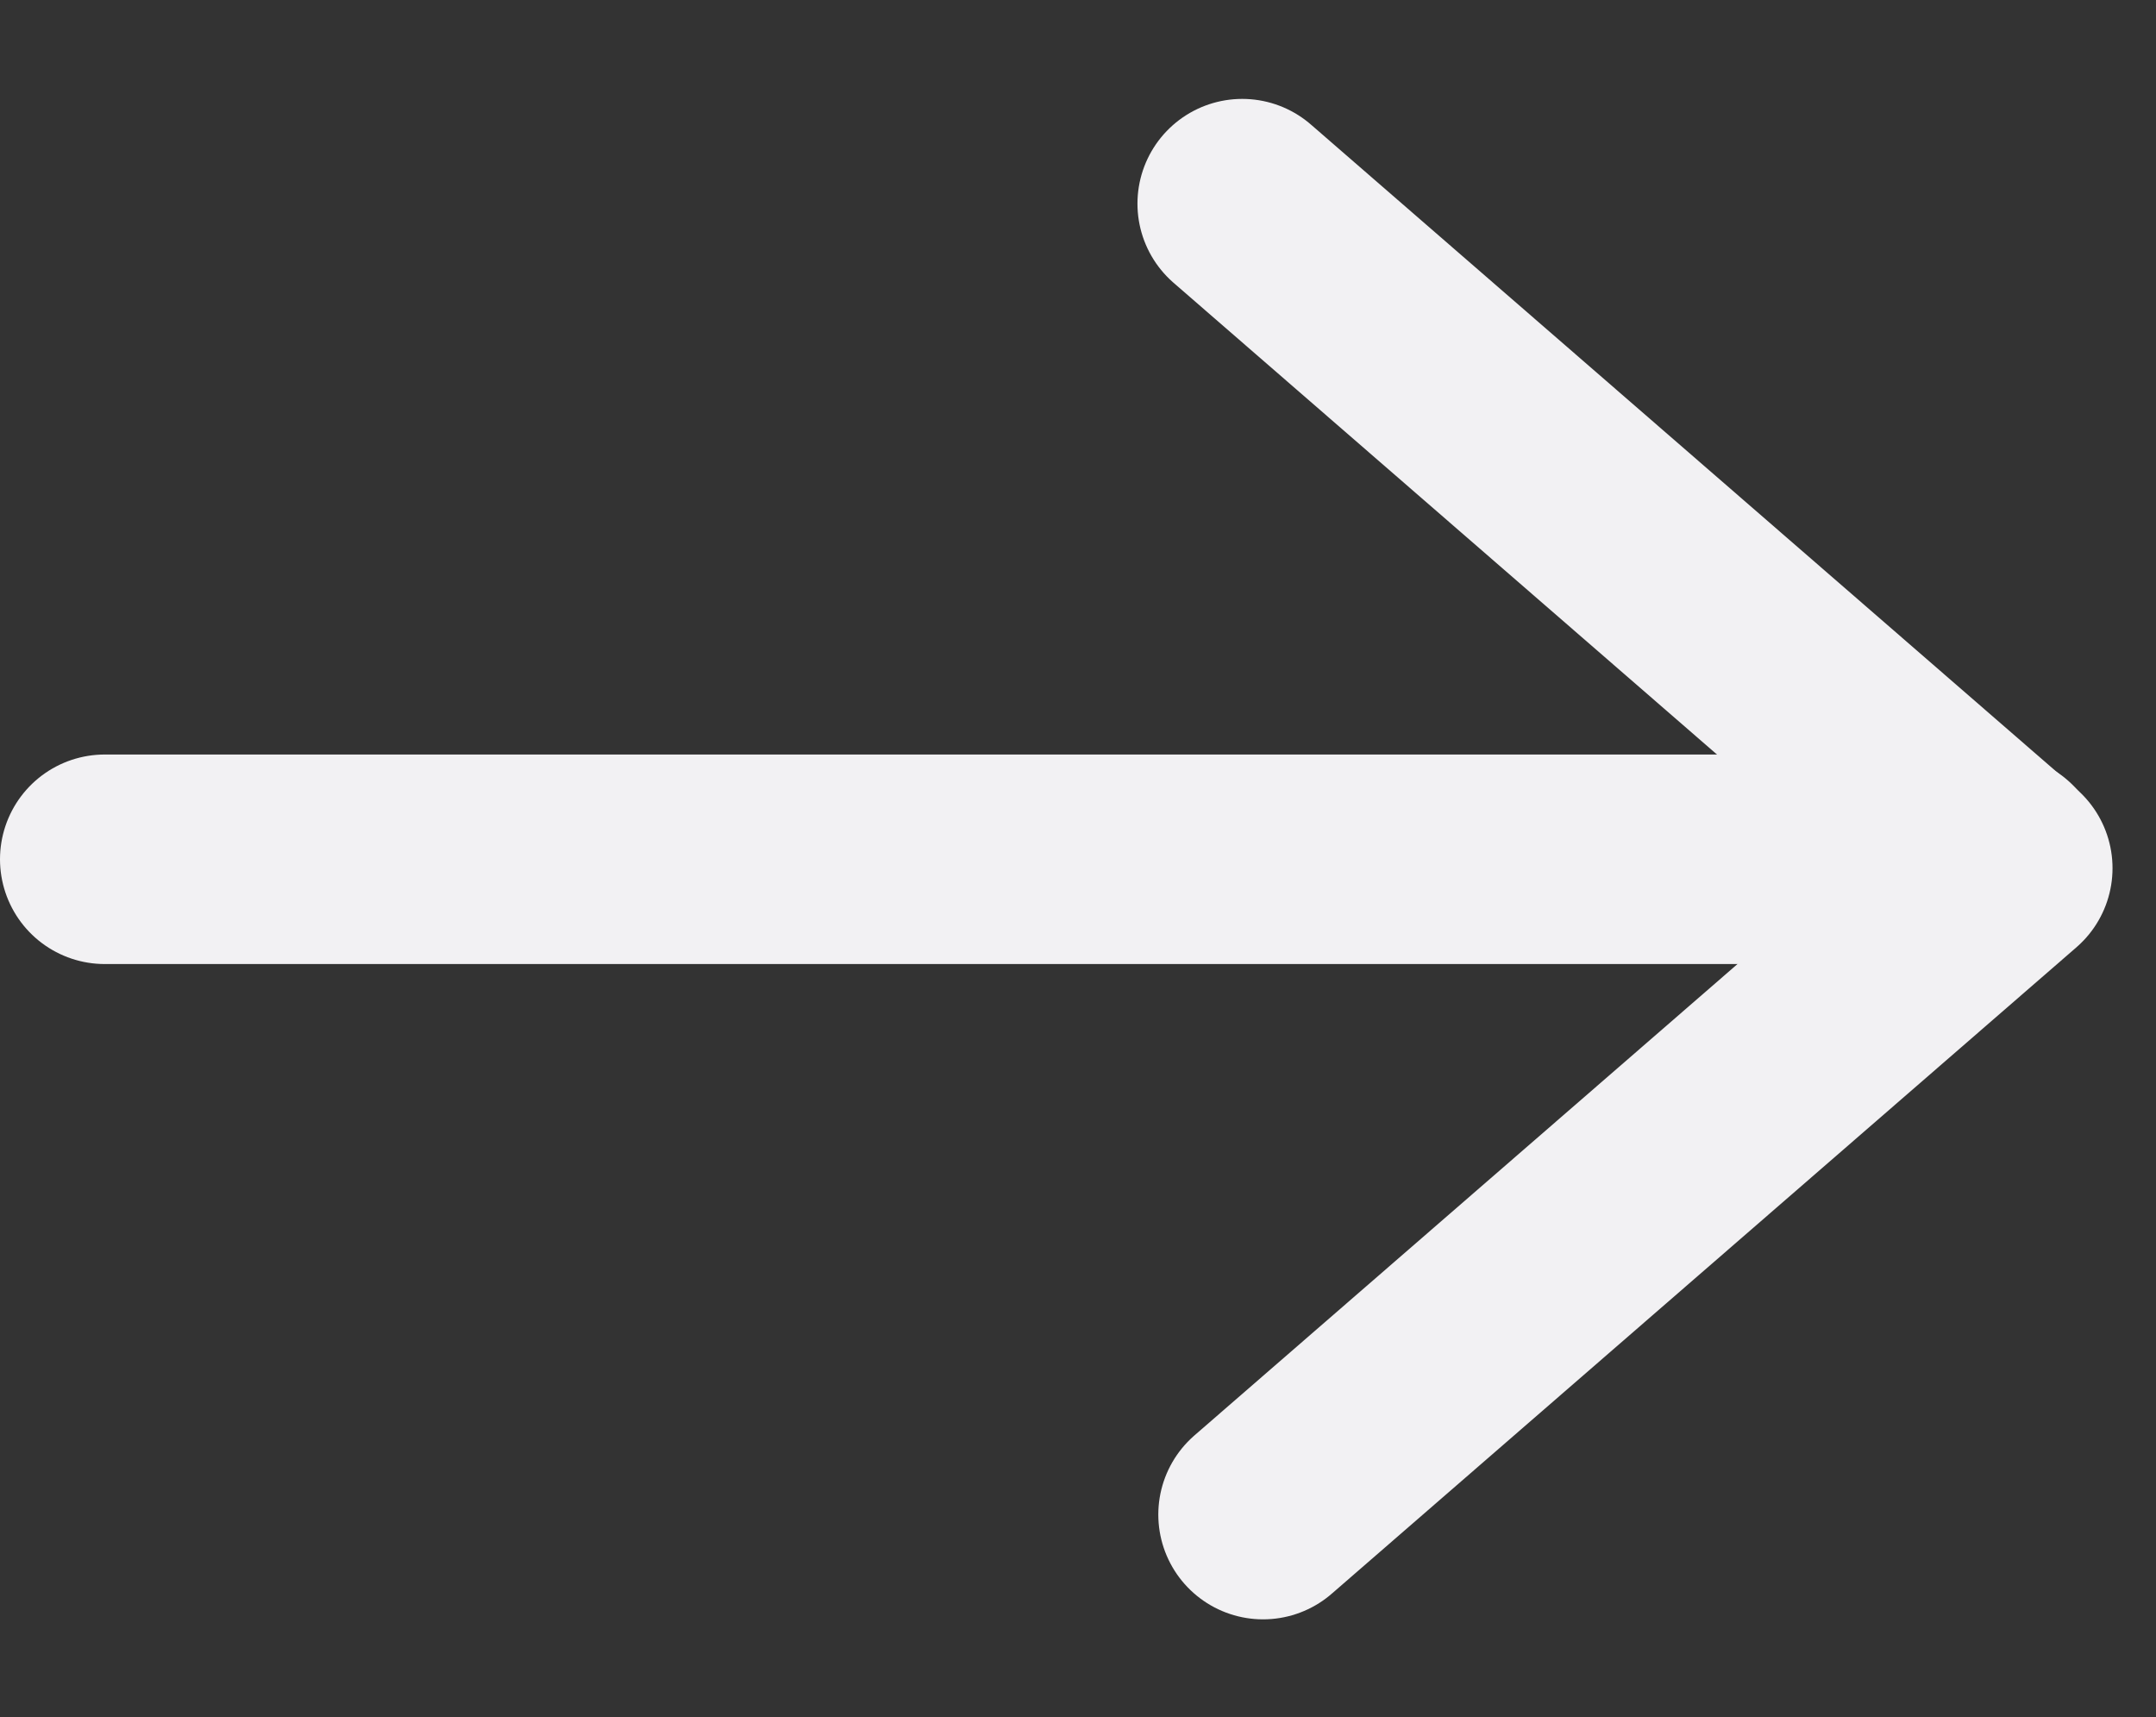 <svg xmlns="http://www.w3.org/2000/svg" width="20.579" height="16.389"><rect width="100%" height="100%" fill="#333333" stroke="none"/><g fill="none" stroke="#f2f1f3" stroke-linecap="round" stroke-width="2"><path d="M11.857 1.944l7.307 6.343-7.108 6.17" stroke-linejoin="round"/><path d="M1 8.202h18.079"/></g></svg>